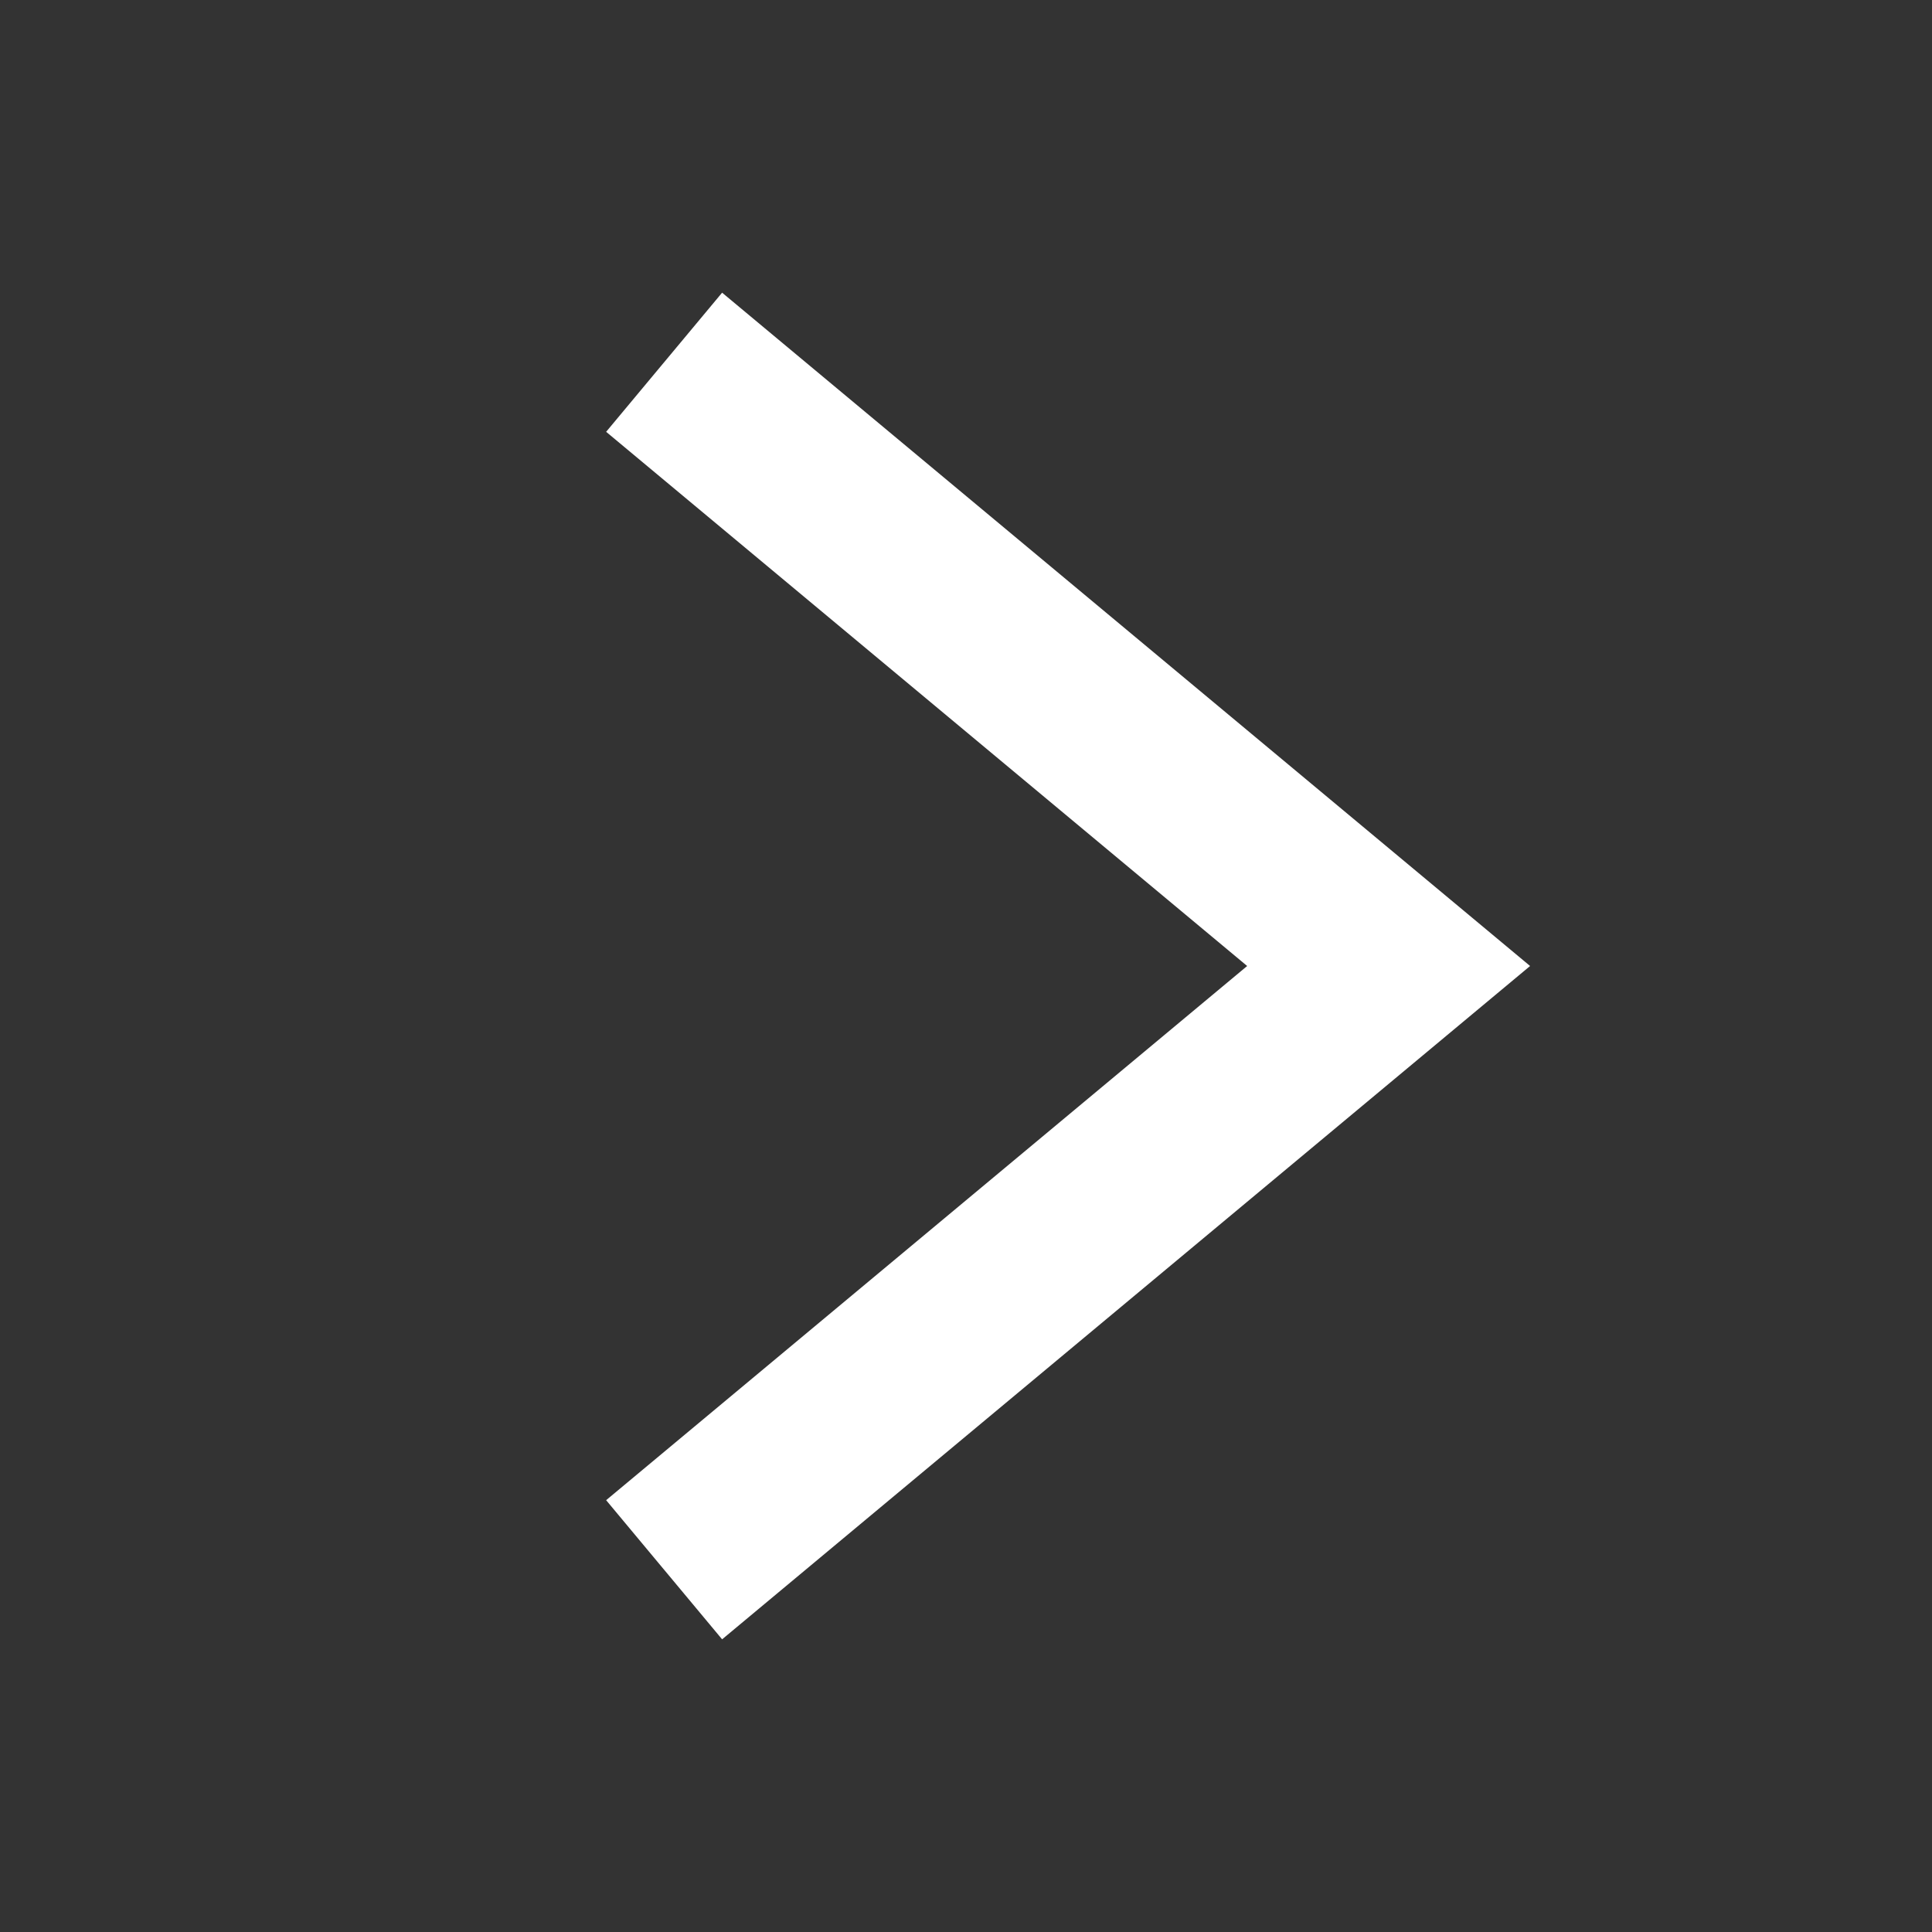 <?xml version="1.0" encoding="utf-8"?>
<!-- Generator: Adobe Illustrator 22.1.0, SVG Export Plug-In . SVG Version: 6.00 Build 0)  -->
<svg version="1.1" xmlns="http://www.w3.org/2000/svg" xmlns:xlink="http://www.w3.org/1999/xlink" x="0px" y="0px"
	 viewBox="0 0 64 64" style="enable-background:new 0 0 64 64;" xml:space="preserve">
<rect x="0" y="0" width="64" height="64" fill="#333333" stroke="none"/>
<style type="text/css">

	.st1{fill:none;stroke:#FFFFFF;stroke-width:6;stroke-miterlimit:10;}
	.st2{fill:none;}
</style>
<g id="Layer_1">
	<g>
		<path class="st2" d="M61.5,32c0,16.3-13.2,29.5-29.5,29.5C15.7,61.5,2.5,48.3,2.5,32C2.5,15.7,15.7,2.5,32,2.5
			C48.3,2.5,61.5,15.7,61.5,32z"/>
		<polyline class="st1" points="22,12 46,32 22,52 		"/>
	</g>
</g>

</svg>
